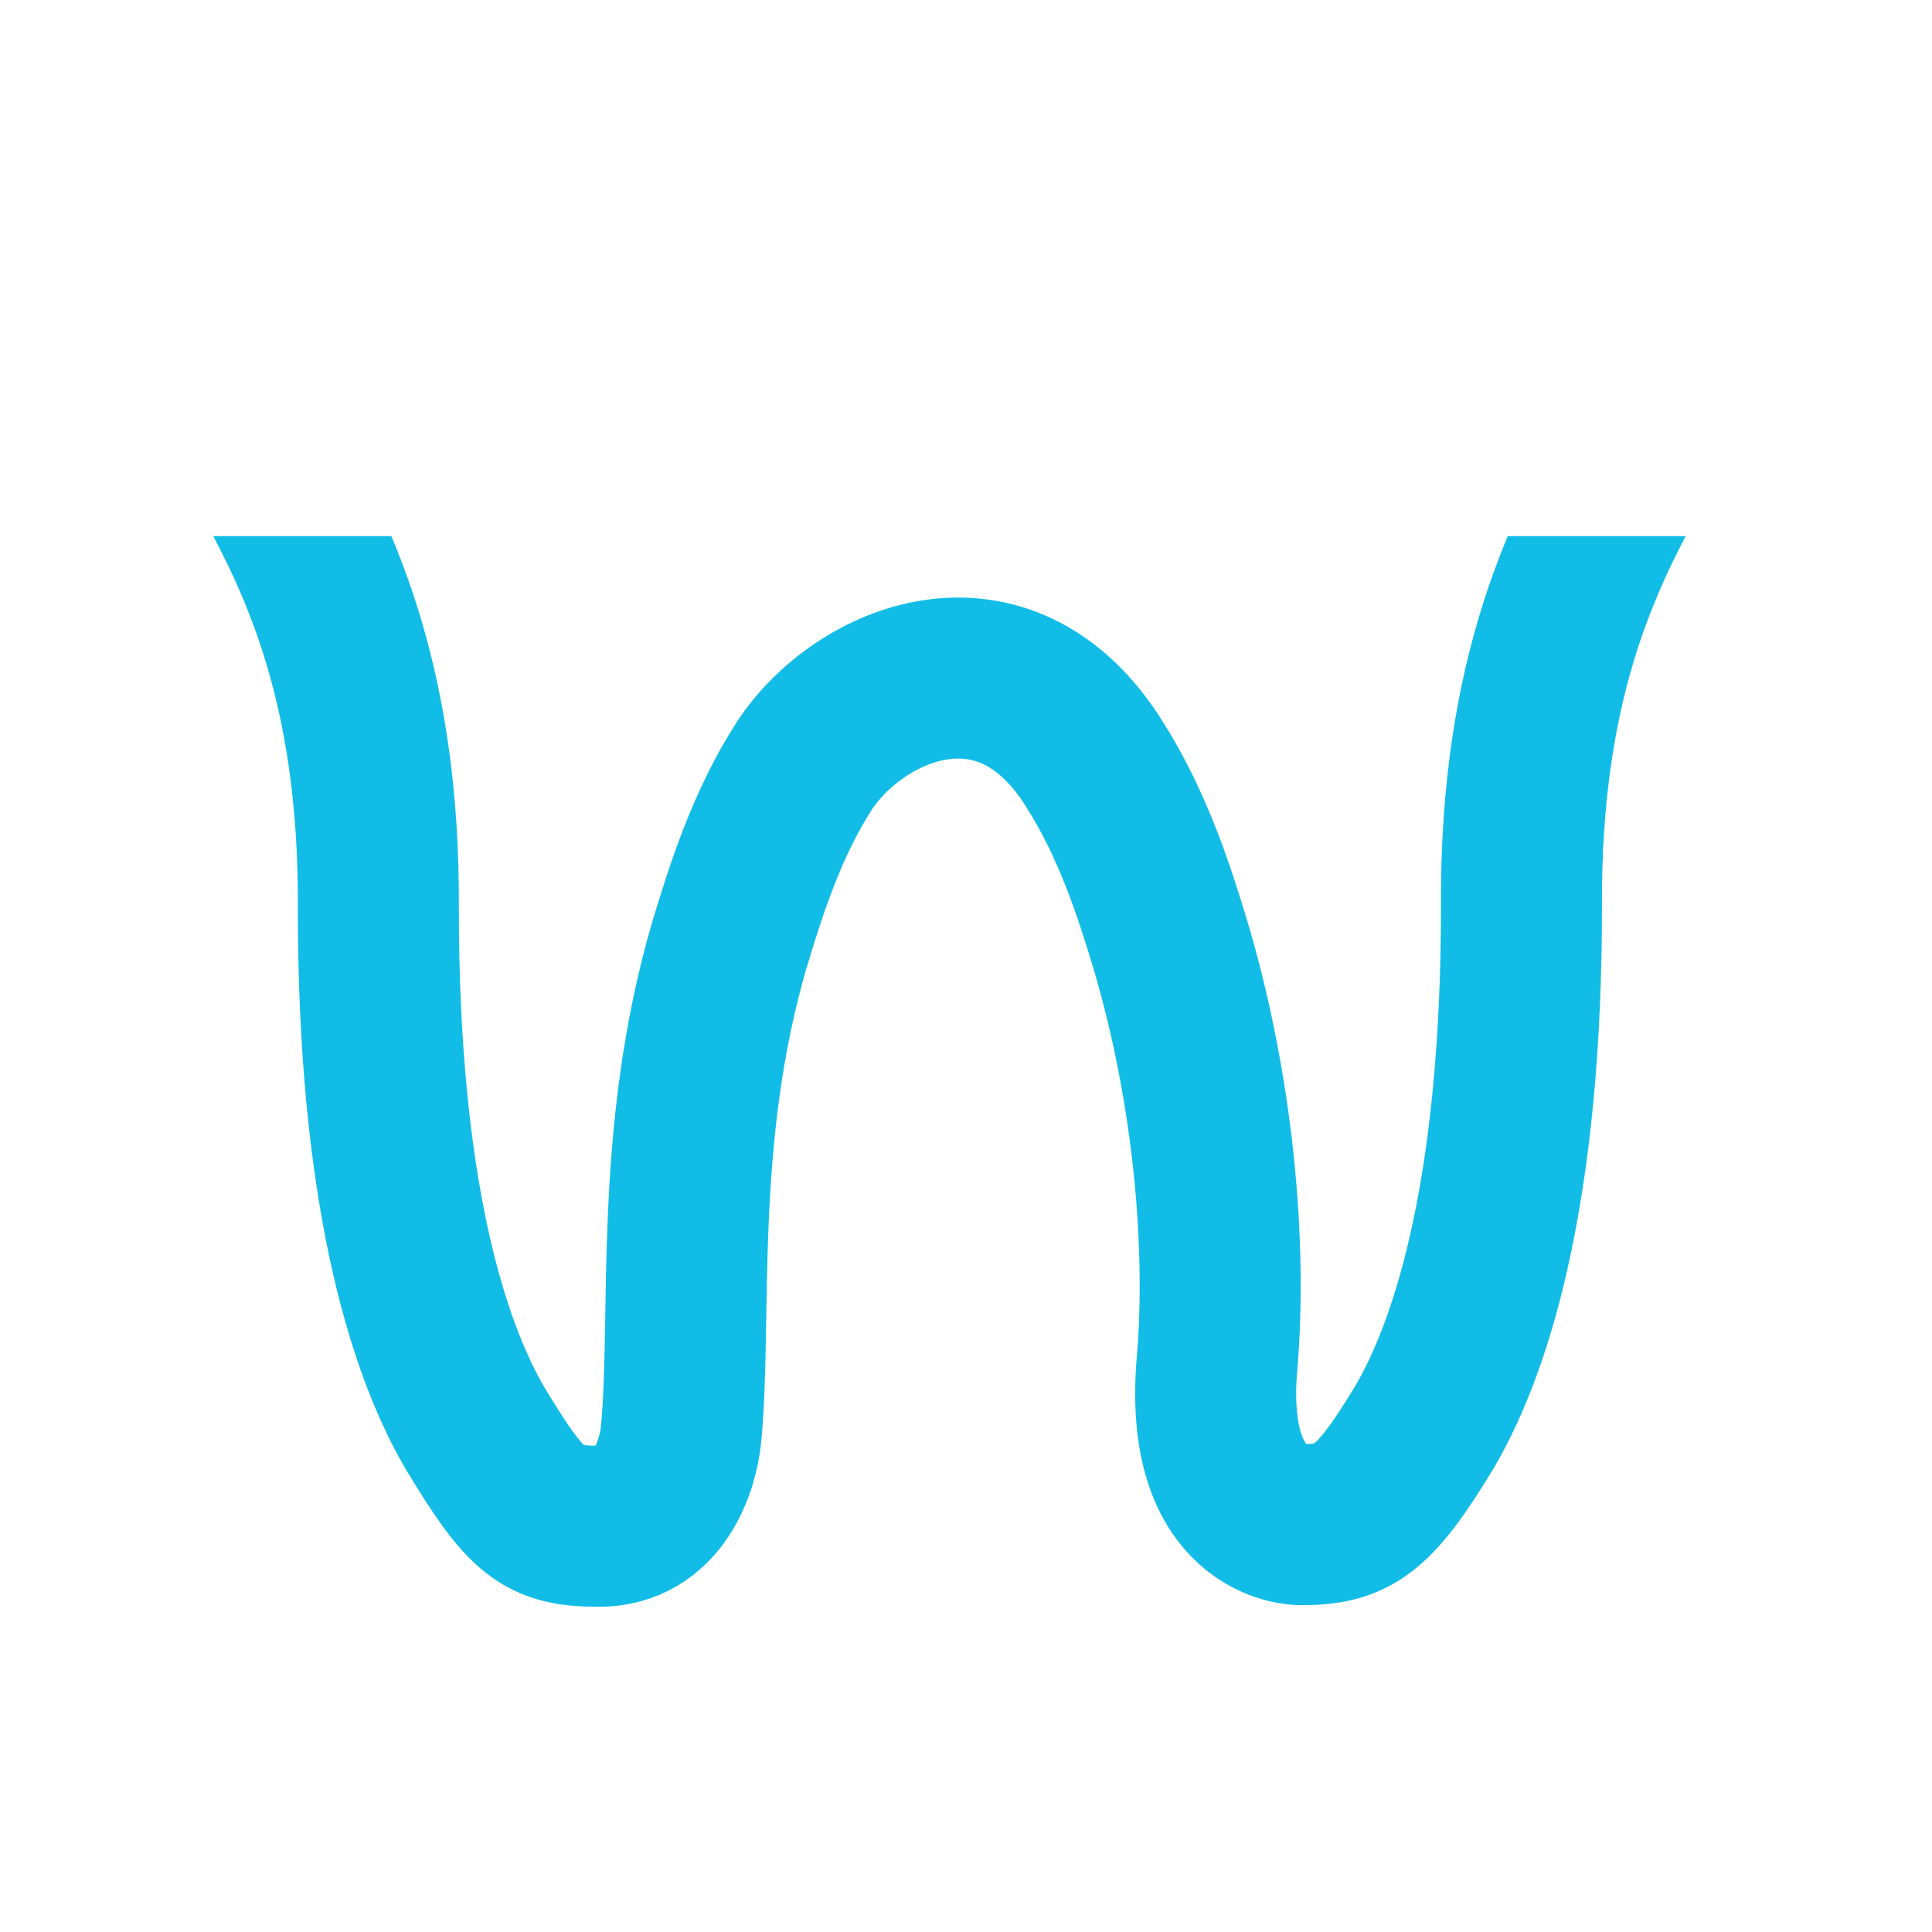<?xml version="1.0" encoding="UTF-8"?>
<svg id="Layer_1" data-name="Layer 1" xmlns="http://www.w3.org/2000/svg" xmlns:xlink="http://www.w3.org/1999/xlink" viewBox="0 0 12 12">
  <defs>
    <style>
      .cls-1 {
        stroke: #11bde7;
        stroke-linecap: round;
        stroke-linejoin: round;
      }

      .cls-1, .cls-2 {
        fill: none;
      }

      .cls-3 {
        clip-path: url(#clippath);
      }

      .cls-2 {
        stroke-width: 0px;
      }
    </style>
    <clipPath id="clippath">
      <rect class="cls-2" x=".45" y="3.33" width="11.1" height="7.31"/>
    </clipPath>
  </defs>
  <g class="cls-3">
    <path class="cls-1" d="M10.85.29c-.03-.88-.38-1.39-.91-1.76-.53-.36-1.28-.53-2.03-.53-.69,0-1.37.14-1.83.35l-.18.08-.18-.08c-.37-.17-.88-.29-1.43-.34h-.94c-.56.08-1.09.24-1.49.51-.53.36-.87.87-.91,1.75,0,.07,0,.14,0,.19.01,1.25.3,1.69.64,2.32.36.62.77,1.41.76,2.87,0,1.7.29,2.69.6,3.22.32.53.42.61.77.61.37,0,.49-.37.51-.57.07-.72-.05-1.84.3-3.04.1-.33.23-.75.47-1.12.34-.51,1.24-.9,1.8,0,.24.38.37.79.47,1.12.27.91.35,1.87.29,2.59-.09,1.01.51,1.01.52,1.01.32,0,.45-.08.77-.61.31-.53.6-1.52.6-3.22-.01-1.46.4-2.25.76-2.87.35-.63.63-1.08.64-2.32,0-.06,0-.13,0-.19Z"/>
  </g>
</svg>